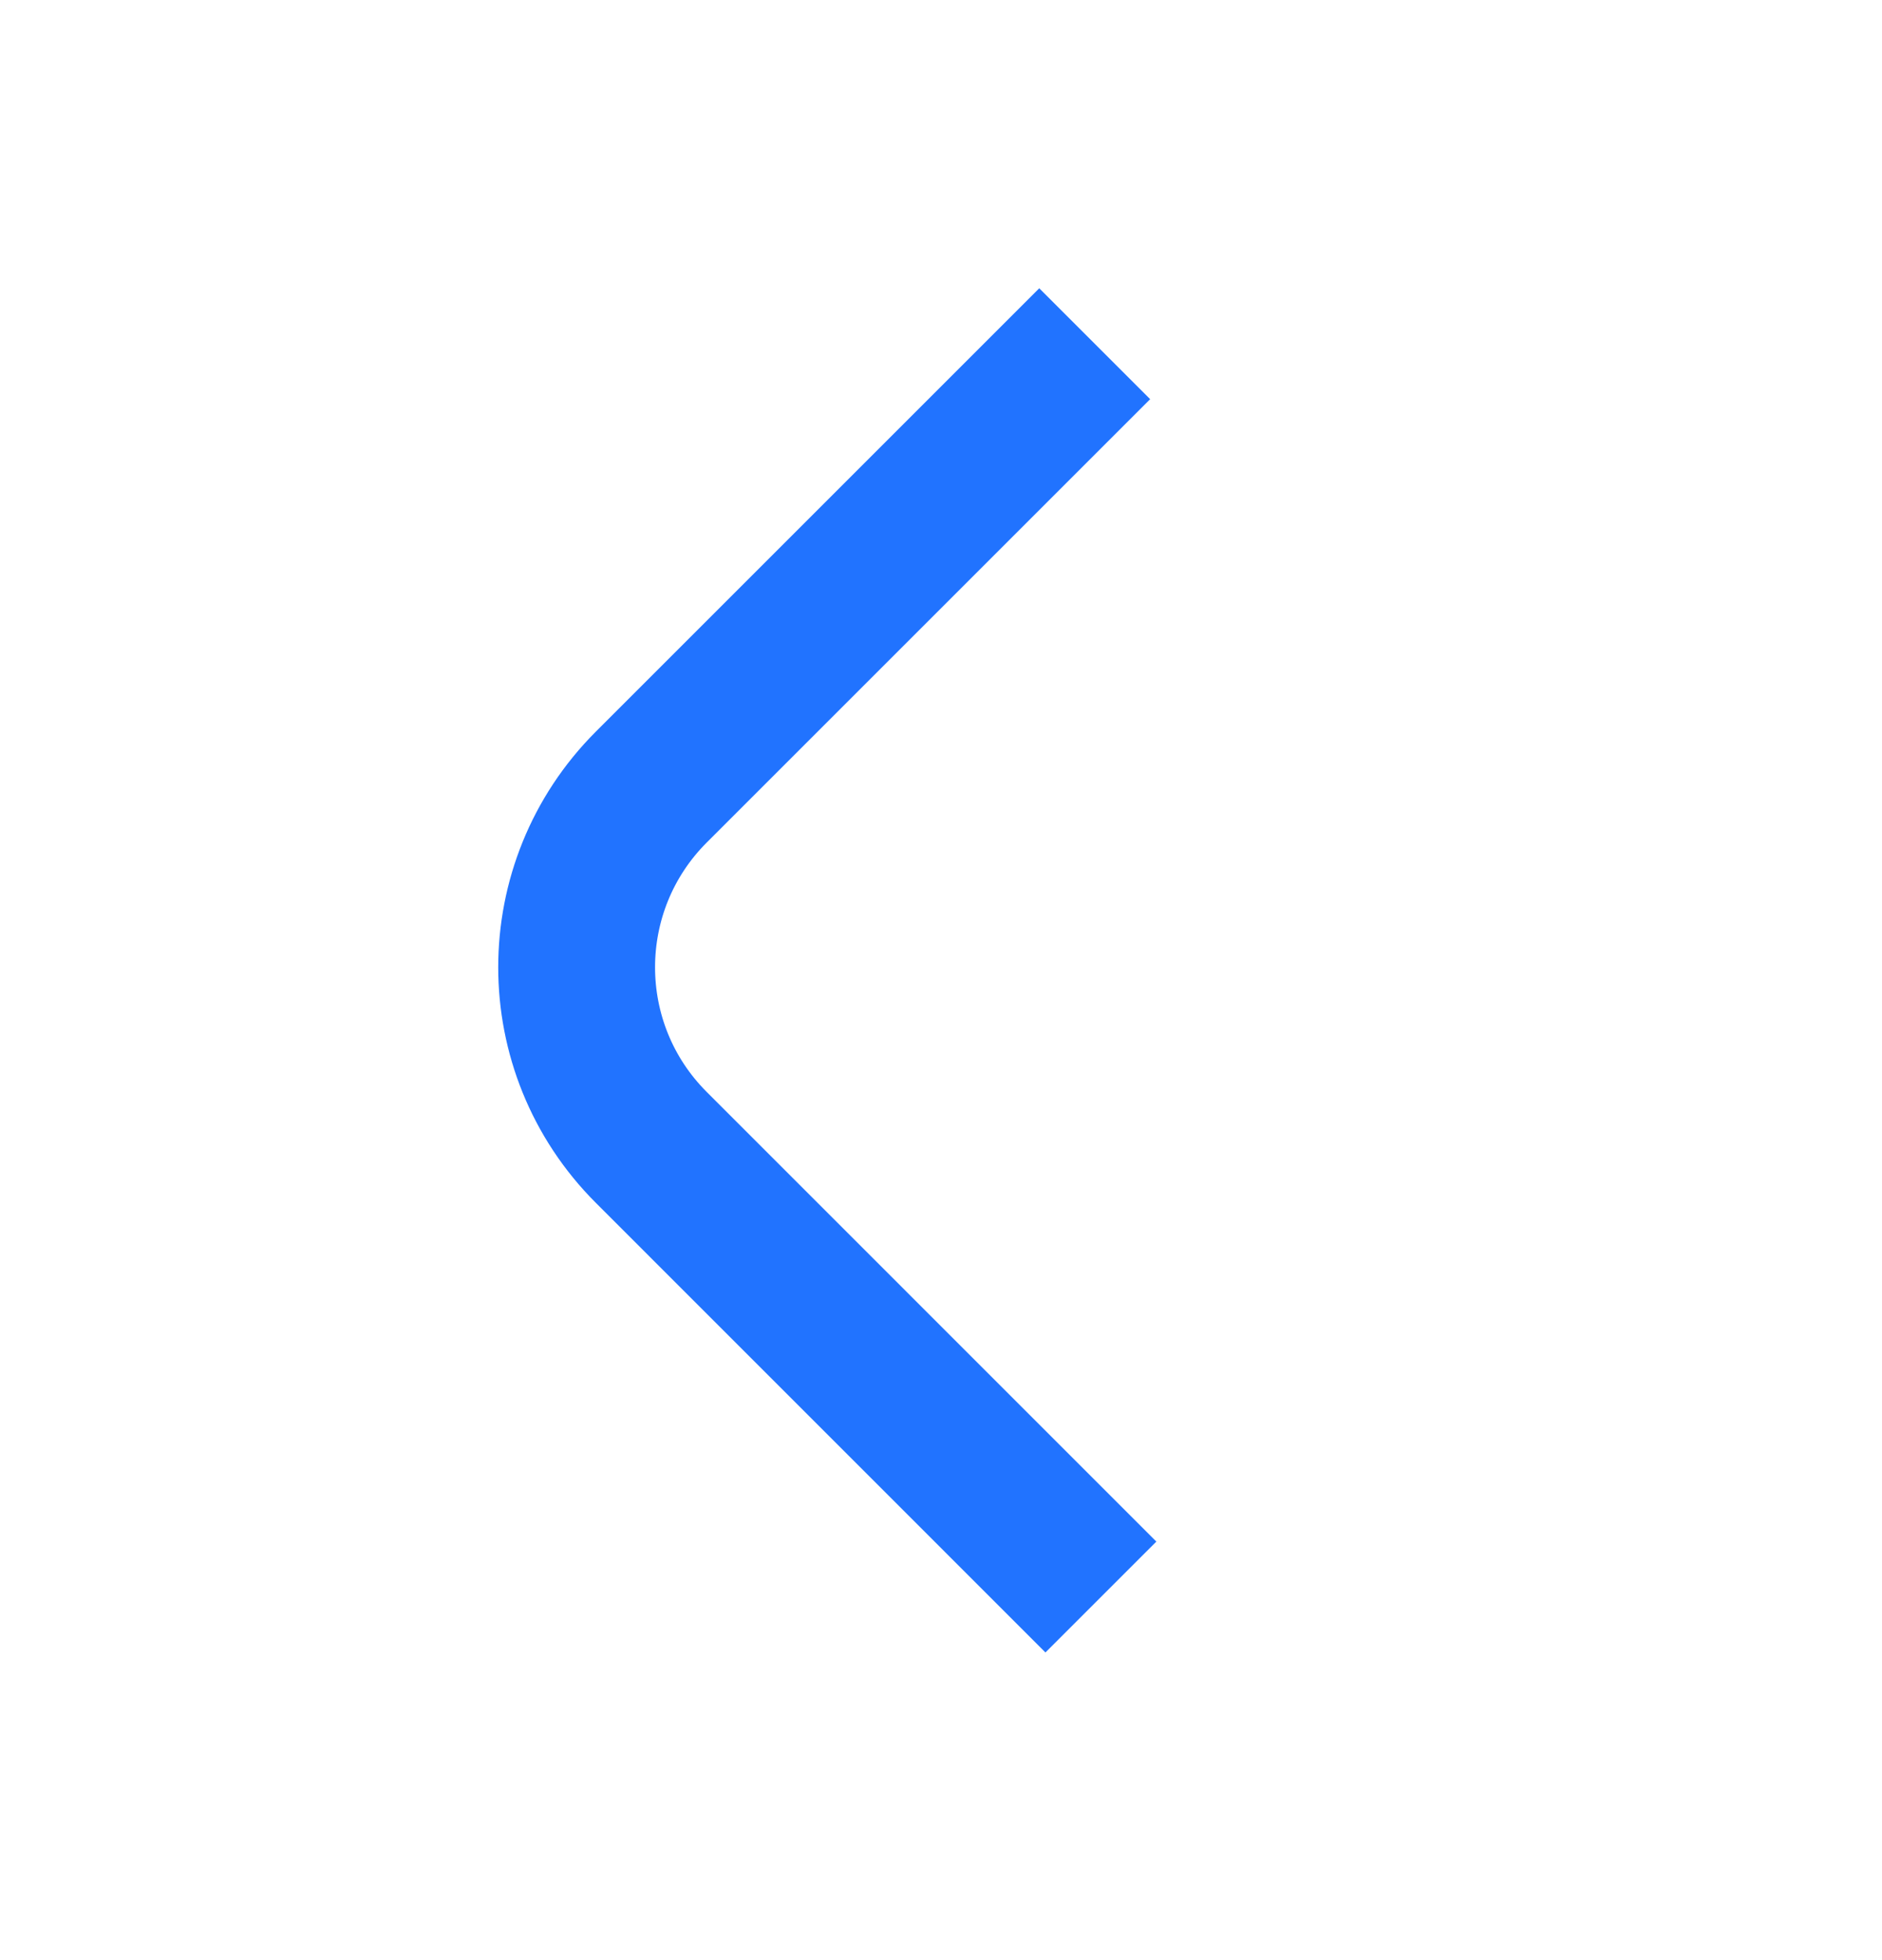 <svg width="24" height="25" viewBox="0 0 24 25" fill="none" xmlns="http://www.w3.org/2000/svg">
<path d="M13.96 4.384L8.306 10.038C7.036 11.308 7.036 13.366 8.306 14.635L14.039 20.369" stroke="#2173FF" stroke-width="2"/>
</svg>
